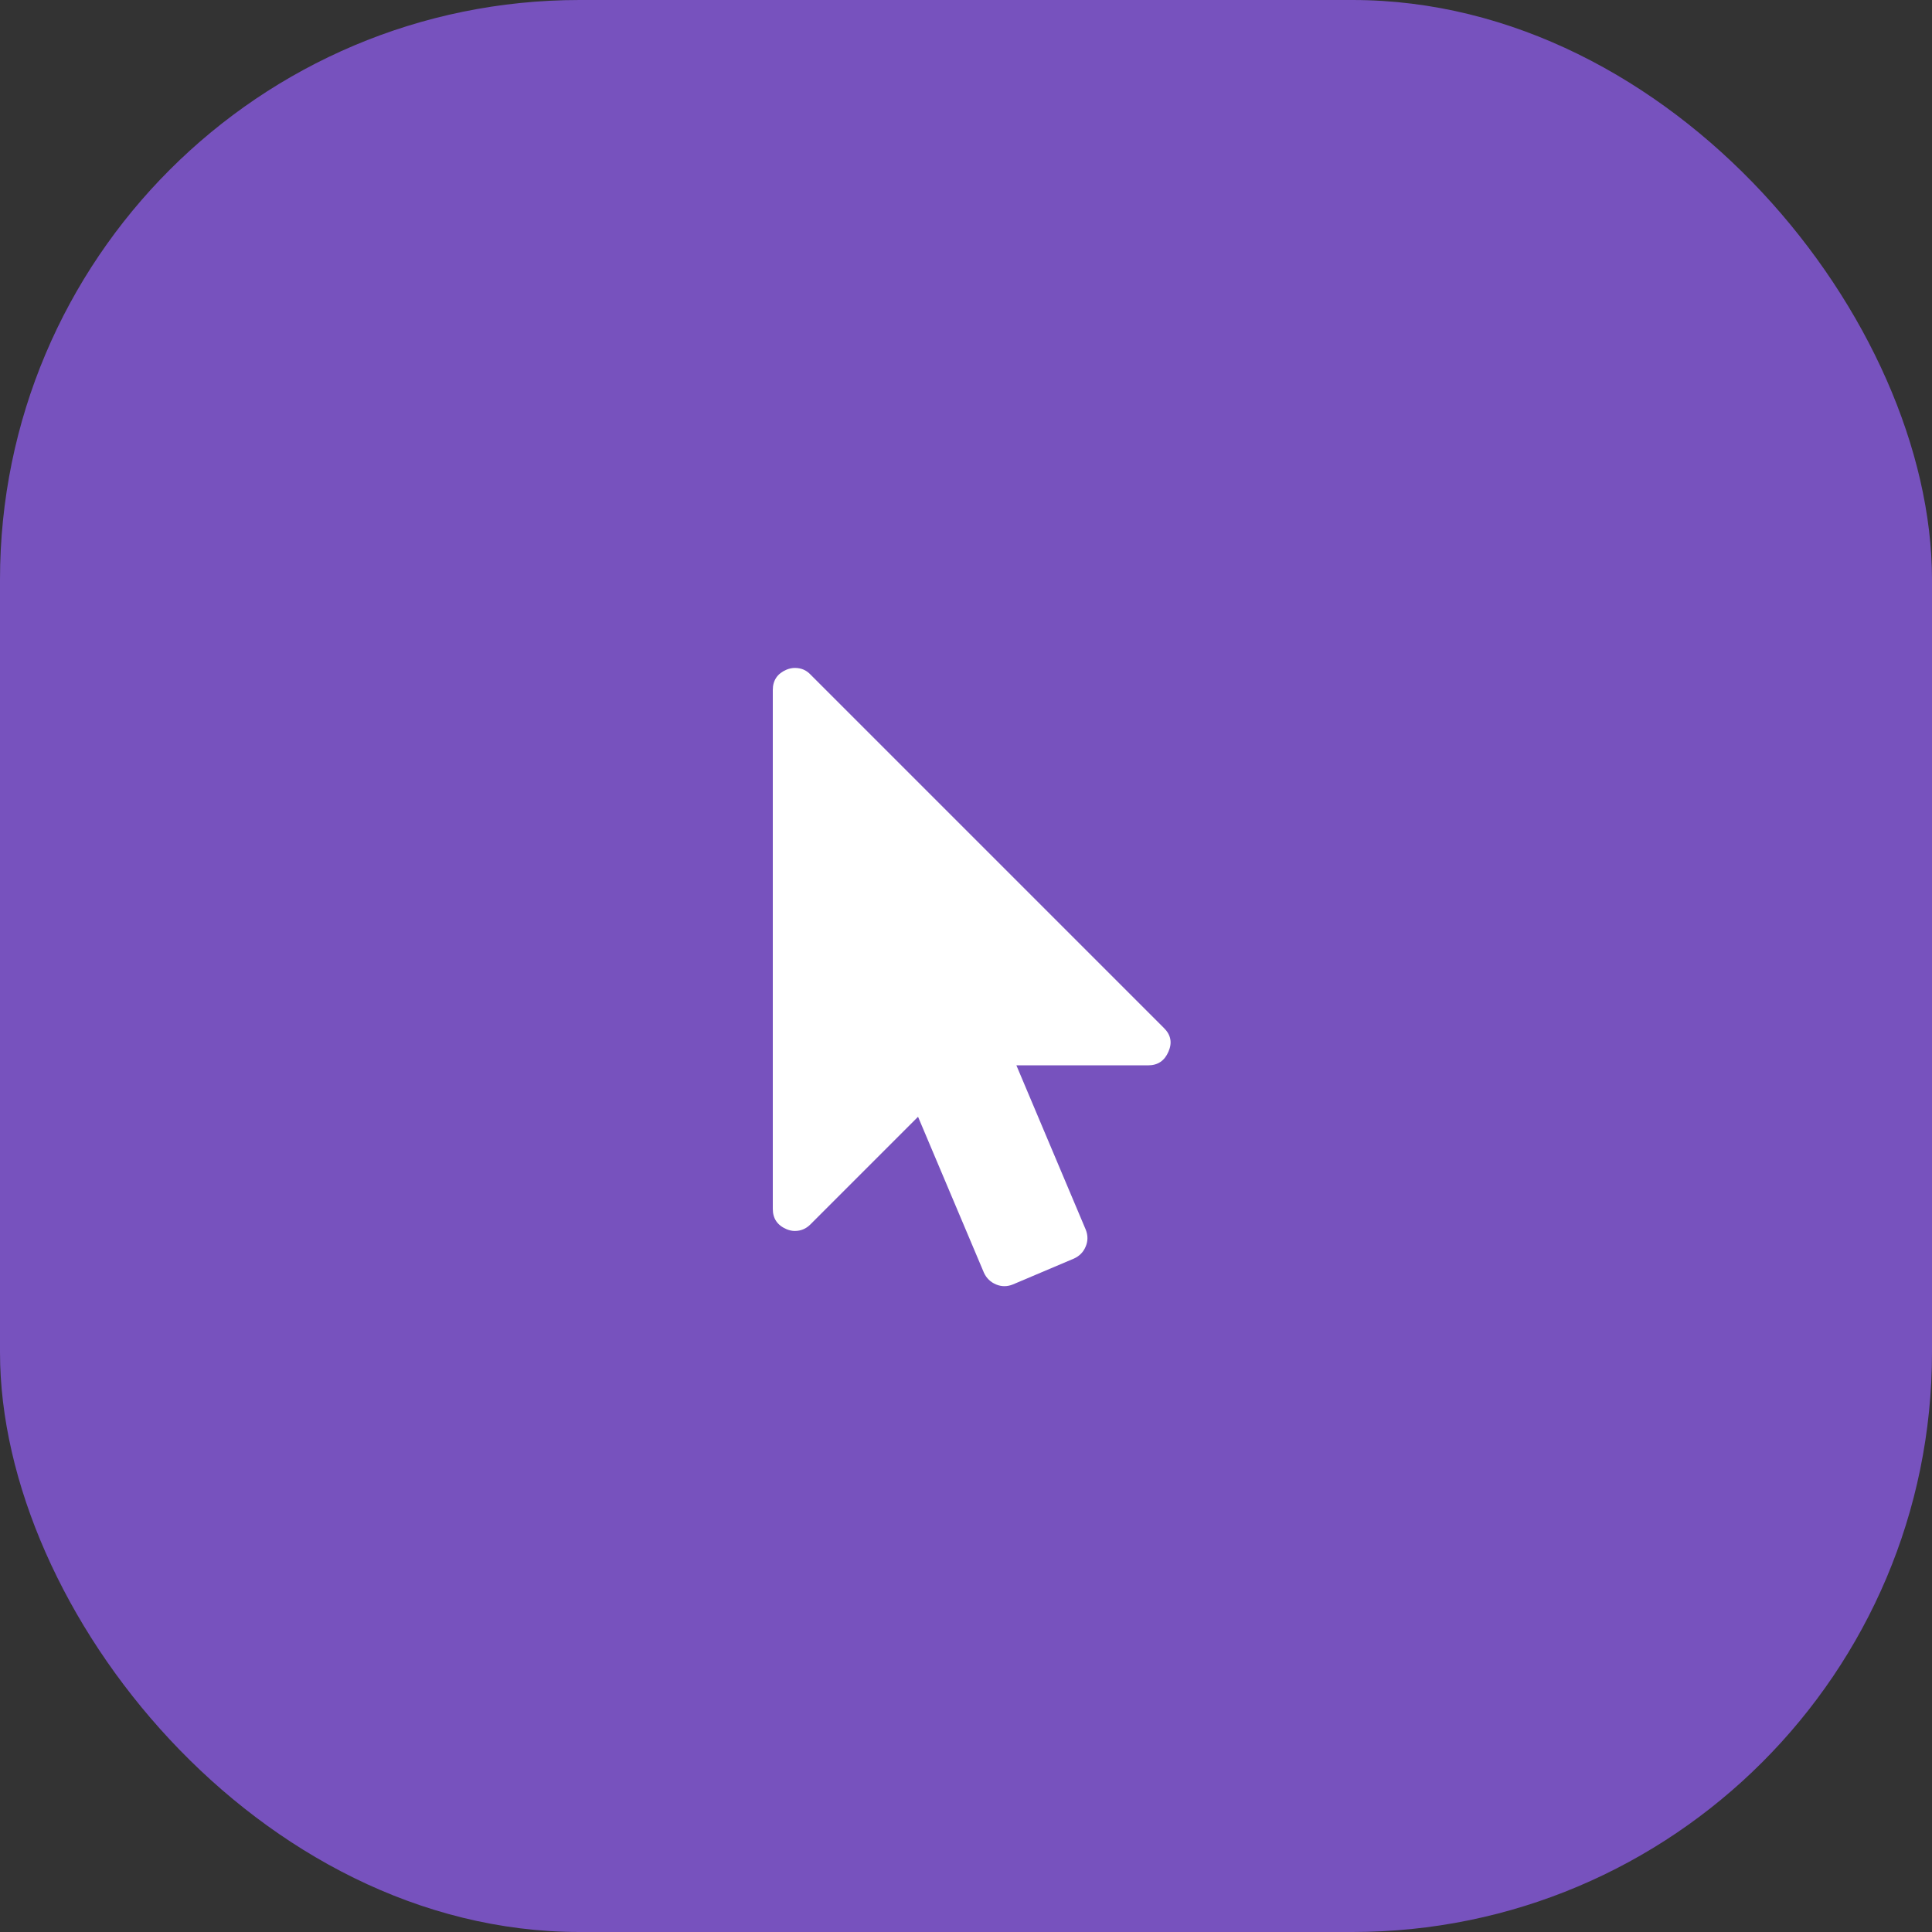 <svg width="50" height="50" viewBox="0 0 50 50" fill="none" xmlns="http://www.w3.org/2000/svg">
<rect x="0" y="0" width="50" height="50" fill="#333333" stroke="none"/>
<g clip-path="url(#clip0_41110_36)">
<rect width="50" height="50" rx="15" fill="#7752BE"/>
<path d="M30.116 26.598C30.301 26.777 30.342 26.982 30.241 27.214C30.14 27.452 29.964 27.571 29.714 27.571H26.304L28.098 31.821C28.158 31.97 28.158 32.116 28.098 32.259C28.039 32.402 27.938 32.506 27.795 32.571L26.214 33.241C26.066 33.301 25.92 33.301 25.777 33.241C25.634 33.181 25.53 33.08 25.464 32.938L23.759 28.902L20.973 31.688C20.86 31.801 20.726 31.857 20.571 31.857C20.5 31.857 20.429 31.842 20.357 31.812C20.119 31.711 20 31.536 20 31.286V17.857C20 17.607 20.119 17.431 20.357 17.33C20.429 17.301 20.5 17.286 20.571 17.286C20.732 17.286 20.866 17.342 20.973 17.455L30.116 26.598Z" fill="white"/>
</g>
<defs>
<clipPath id="clip0_41110_36">
<rect width="50" height="50" fill="white"/>
</clipPath>
</defs>
</svg>
